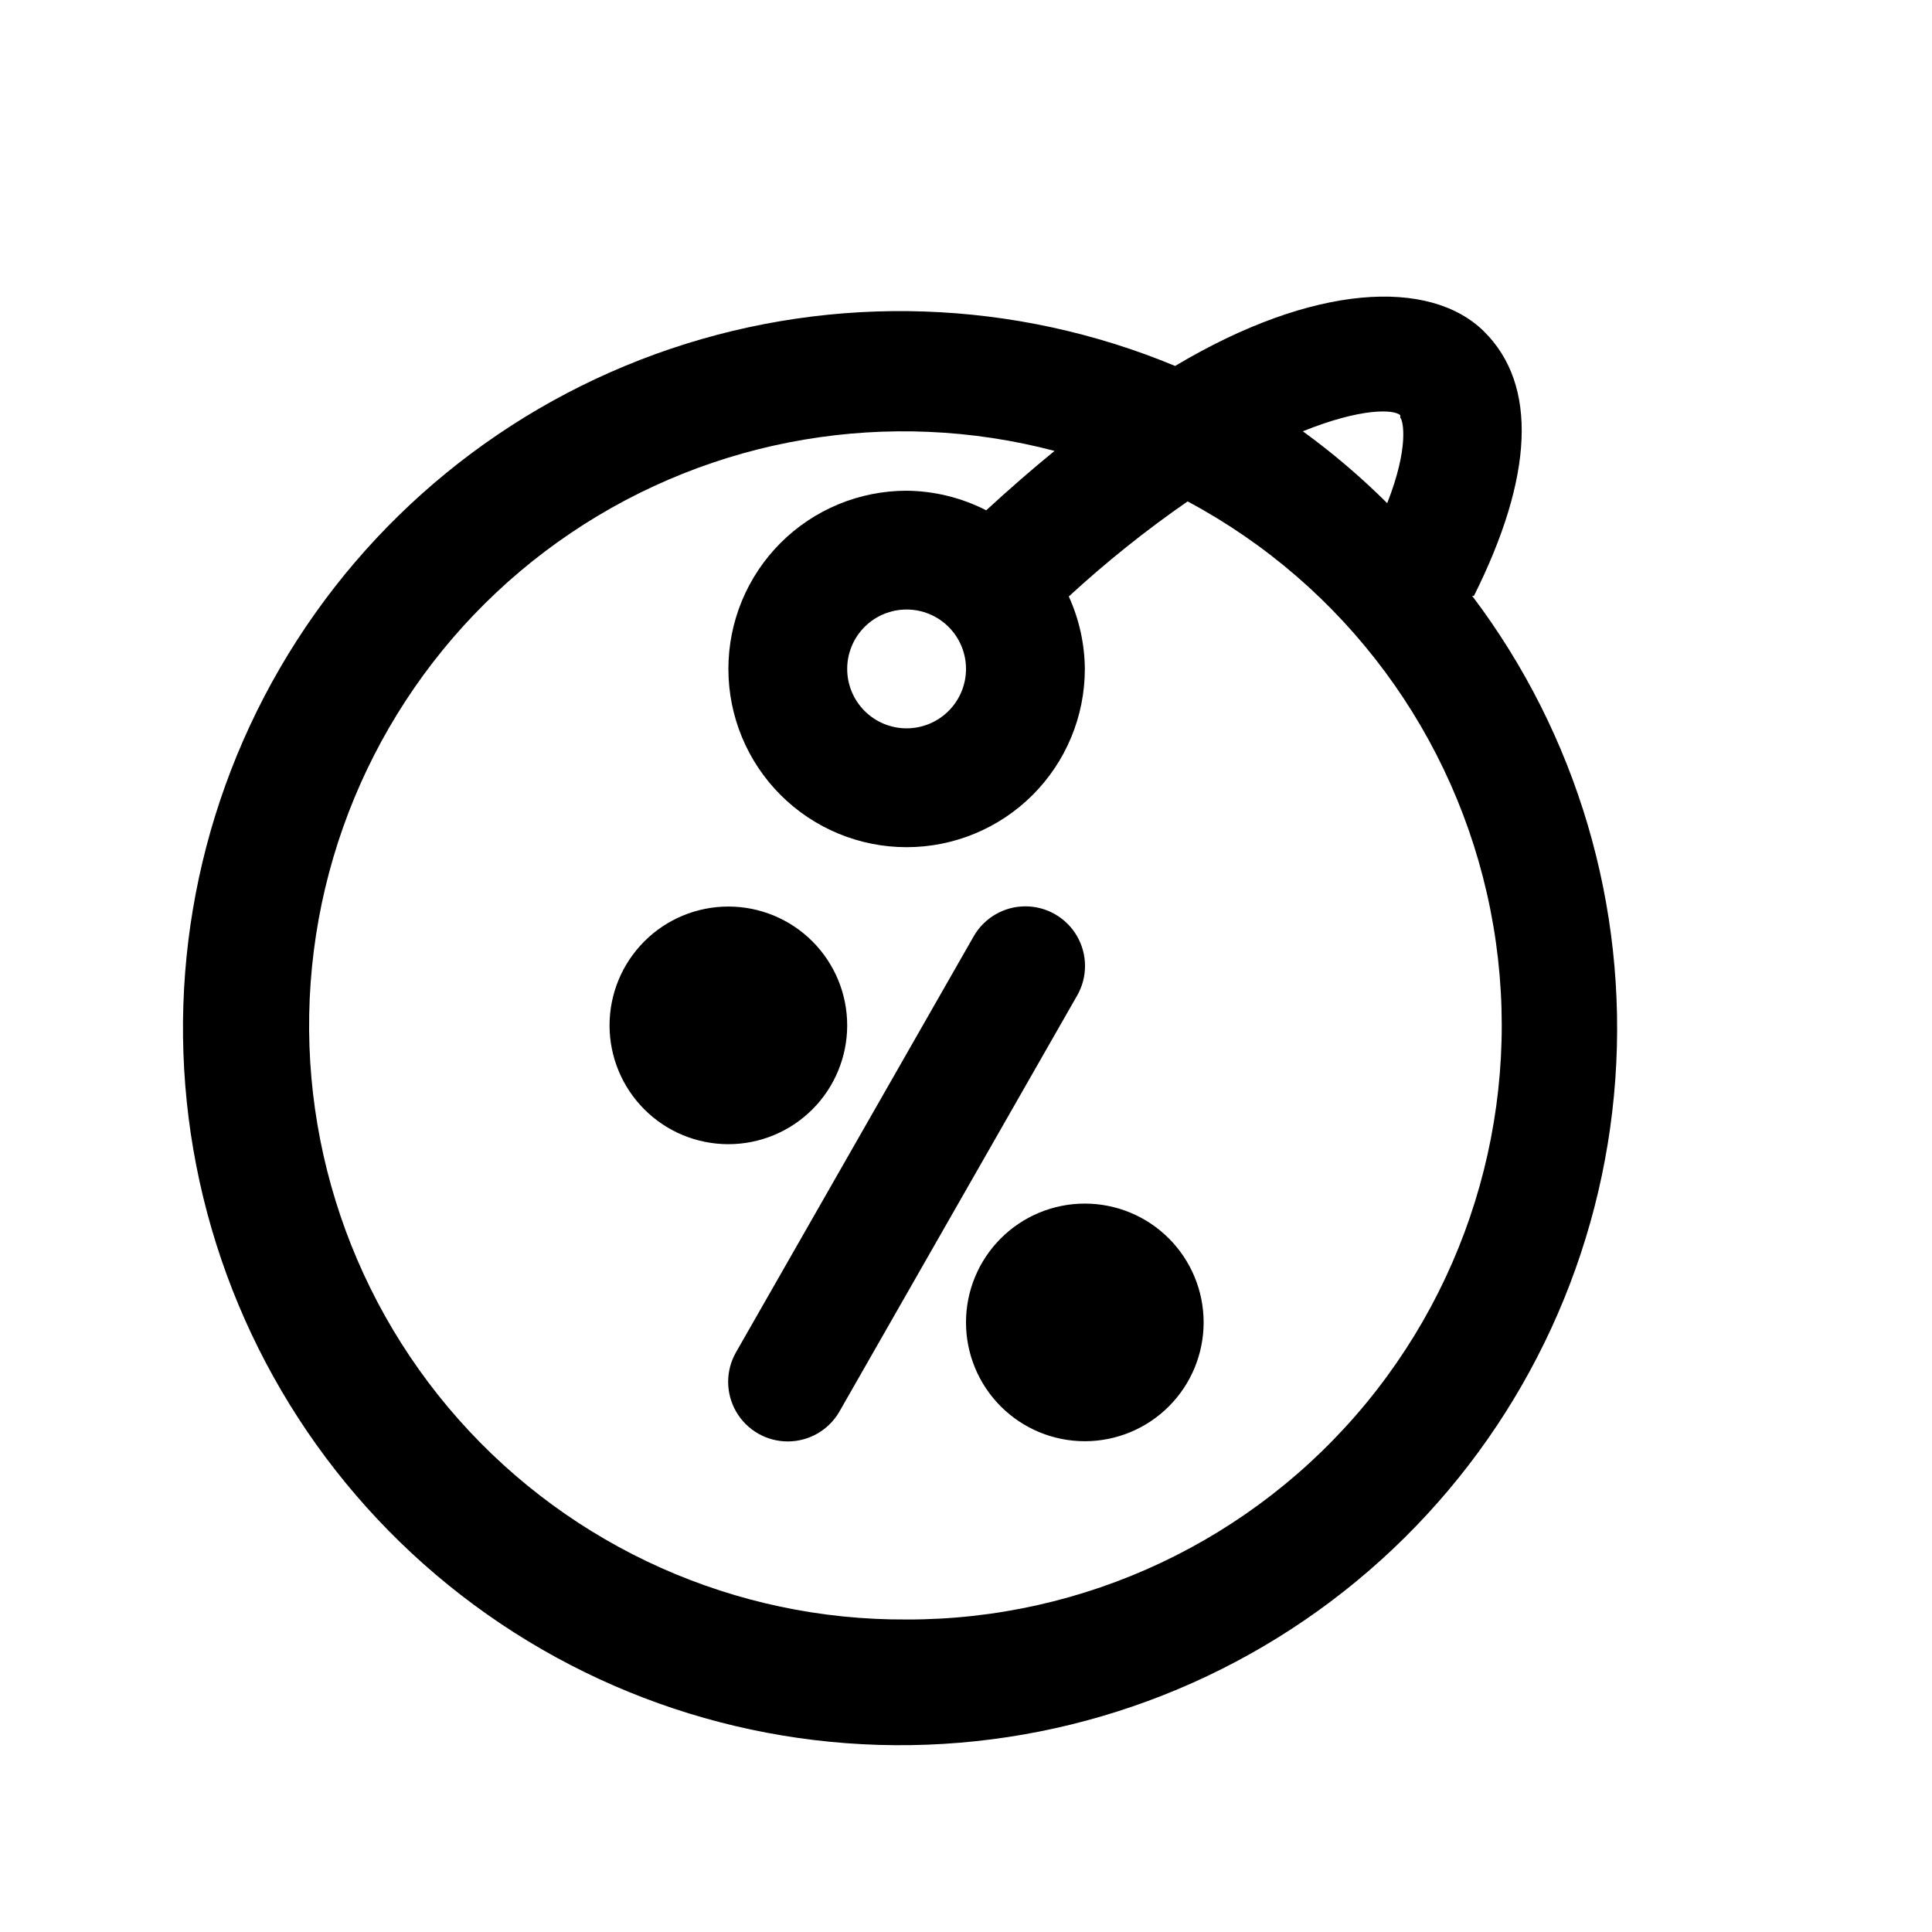 <?xml version="1.0" encoding="UTF-8"?>
<!-- Uploaded to: SVG Repo, www.svgrepo.com, Generator: SVG Repo Mixer Tools -->
<svg fill="#000000" width="800px" height="800px" version="1.1" viewBox="144 144 512 512" xmlns="http://www.w3.org/2000/svg">
 <path d="m534.61 301.91c15.742-31.488 17.004-55.891 2.676-70.062-14.328-14.168-45.184-12.754-81.867 9.133-42.527-17.664-90.023-19.285-133.66-4.559-43.633 14.723-80.434 44.793-103.56 84.613-23.129 39.82-31.008 86.684-22.18 131.88 8.832 45.195 33.773 85.645 70.191 113.83 36.418 28.188 81.828 42.191 127.8 39.406 45.965-2.781 89.359-22.16 122.11-54.535 32.75-32.371 52.629-75.539 55.945-121.47s-10.16-91.504-37.926-128.24zm-19.523-47.23c0.789 0.789 2.363 7.871-3.465 22.672l0.004-0.004c-6.949-6.918-14.426-13.285-22.359-19.051 15.59-6.297 24.246-5.824 25.82-4.25zm-130.83 318.5c-45.355 0.258-88.625-19.059-118.71-53-30.09-33.941-44.078-79.211-38.383-124.21 5.695-45 30.523-85.355 68.121-110.73 37.598-25.371 84.312-33.297 128.18-21.746-5.984 4.879-12.121 10.234-18.105 15.742v0.004c-6.531-3.348-13.758-5.129-21.098-5.195-12.527 0-24.539 4.977-33.398 13.832-8.855 8.859-13.832 20.871-13.832 33.398s4.977 24.543 13.832 33.398c8.859 8.859 20.871 13.836 33.398 13.836s24.539-4.977 33.398-13.836c8.859-8.855 13.836-20.871 13.836-33.398-0.055-6.629-1.504-13.172-4.254-19.207 9.902-9.113 20.426-17.531 31.488-25.191 41.609 22.23 71.055 61.949 80.238 108.22 9.18 46.27-2.871 94.223-32.84 130.66-29.965 36.434-74.691 57.508-121.87 57.426zm15.742-251.91h0.004c0 4.176-1.66 8.18-4.613 11.133s-6.957 4.613-11.133 4.613c-4.176 0-8.18-1.66-11.133-4.613s-4.609-6.957-4.609-11.133c0-4.176 1.656-8.18 4.609-11.133s6.957-4.609 11.133-4.609c4.176 0 8.18 1.656 11.133 4.609s4.613 6.957 4.613 11.133zm-62.977 125.95h0.004c-8.352 0-16.363-3.316-22.266-9.223-5.906-5.906-9.223-13.914-9.223-22.266 0-8.352 3.316-16.359 9.223-22.266 5.902-5.906 13.914-9.223 22.266-9.223 8.352 0 16.359 3.316 22.266 9.223 5.902 5.906 9.223 13.914 9.223 22.266 0 8.352-3.32 16.359-9.223 22.266-5.906 5.906-13.914 9.223-22.266 9.223zm125.95 47.23h0.004c0 8.352-3.32 16.363-9.223 22.266-5.906 5.906-13.918 9.223-22.266 9.223-8.352 0-16.363-3.316-22.266-9.223-5.906-5.902-9.223-13.914-9.223-22.266 0-8.348 3.316-16.359 9.223-22.262 5.902-5.906 13.914-9.223 22.266-9.223 8.348 0 16.359 3.316 22.266 9.223 5.902 5.902 9.223 13.914 9.223 22.262zm-33.535-86.594-62.977 110.21 0.004 0.004c-2.812 4.894-8.023 7.914-13.668 7.926-5.644 0.012-10.863-2.988-13.695-7.871-2.832-4.883-2.844-10.906-0.031-15.797l62.977-110.21v-0.004c2.812-4.891 8.02-7.914 13.664-7.926 5.644-0.012 10.867 2.992 13.699 7.875 2.832 4.879 2.844 10.902 0.031 15.797z"/>
</svg>